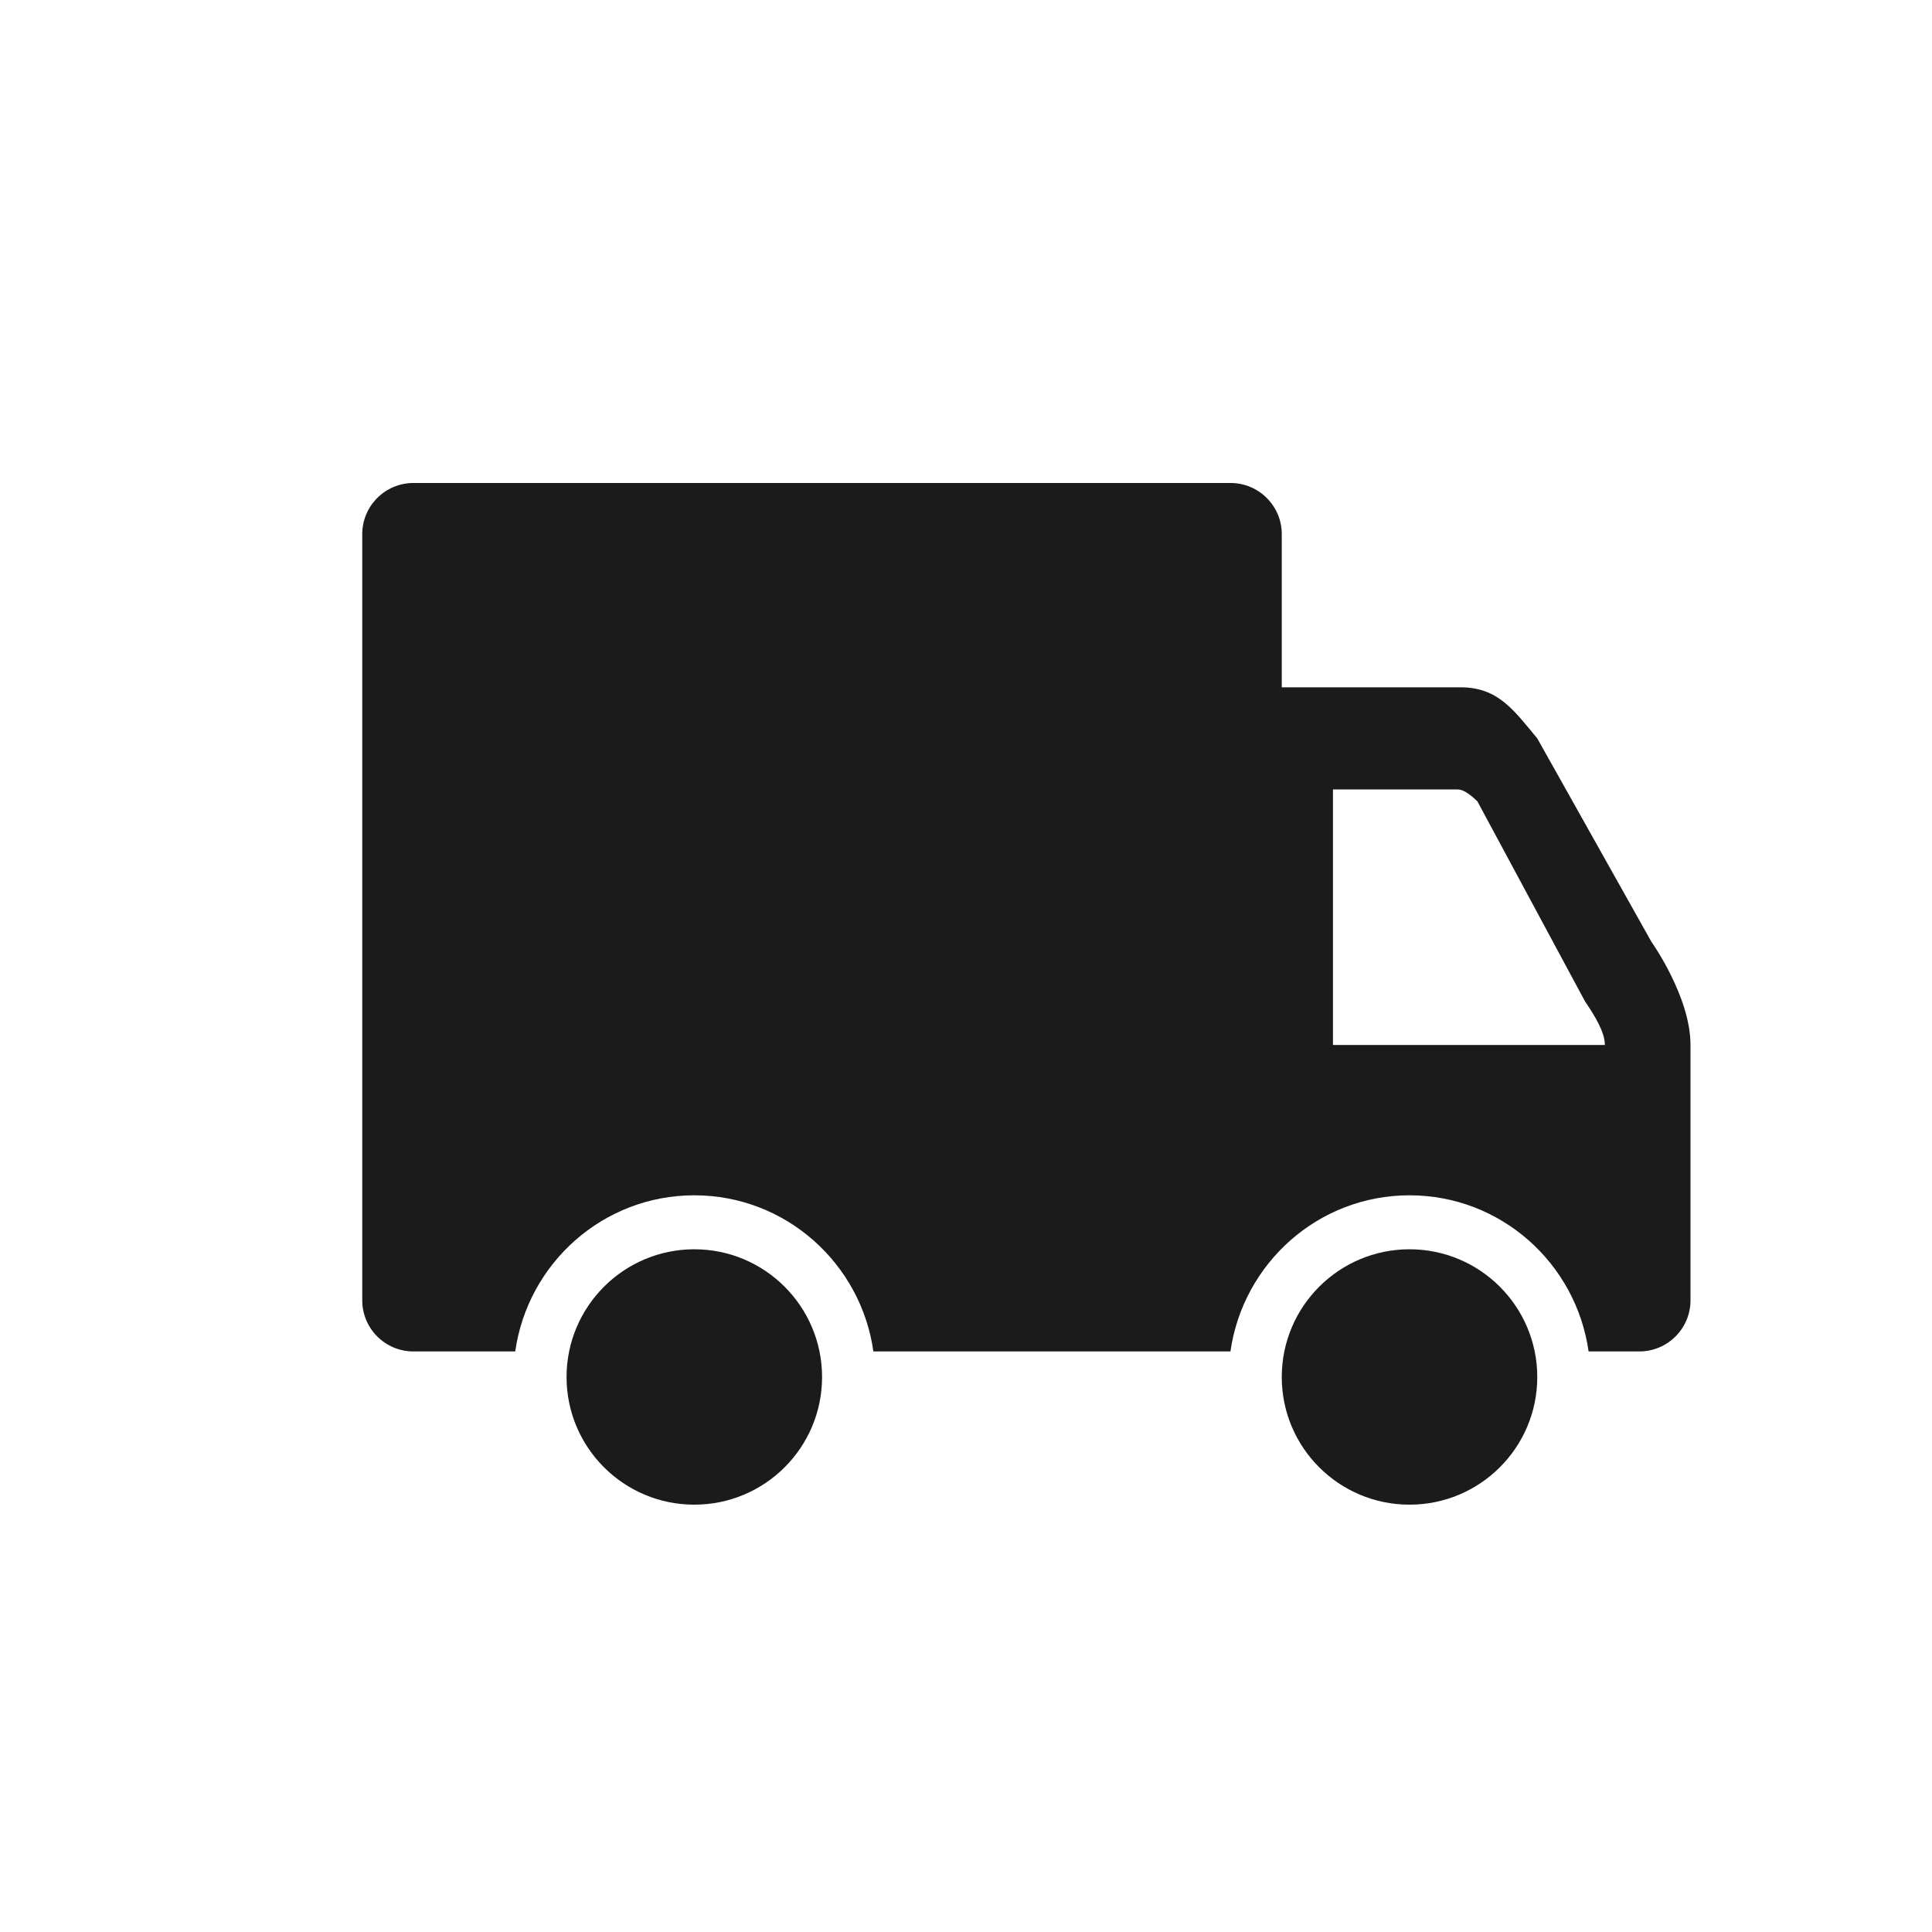<svg width="16" height="16" viewBox="0 0 16 16" fill="none" xmlns="http://www.w3.org/2000/svg">
<path d="M6.808 11.404C6.808 11.988 6.334 12.461 5.75 12.461C5.166 12.461 4.692 11.988 4.692 11.404C4.692 10.82 5.166 10.346 5.75 10.346C6.334 10.346 6.808 10.82 6.808 11.404ZM12.731 11.404C12.731 11.988 12.257 12.461 11.673 12.461C11.089 12.461 10.615 11.988 10.615 11.404C10.615 10.82 11.089 10.346 11.673 10.346C12.257 10.346 12.731 10.82 12.731 11.404ZM13.676 7.799L12.731 6.115C12.537 5.882 12.407 5.692 12.096 5.692H10.615V4.423C10.615 4.19 10.425 4 10.192 4H3.423C3.19 4 3 4.19 3 4.423V10.769C3 11.002 3.19 11.192 3.423 11.192H4.267C4.37 10.463 4.993 9.899 5.75 9.899C6.507 9.899 7.13 10.463 7.233 11.192L10.19 11.192C10.294 10.463 10.916 9.899 11.673 9.899C12.43 9.899 13.053 10.463 13.156 11.192H13.577C13.81 11.192 14 11.002 14 10.769C14 10.769 14 9.055 14 8.654C14 8.253 13.676 7.799 13.676 7.799ZM11.039 8.654V6.538H12.073C12.142 6.538 12.236 6.638 12.236 6.638L13.127 8.294C13.206 8.41 13.291 8.548 13.291 8.654H11.039Z" fill="#1B1B1B"/>
</svg>
